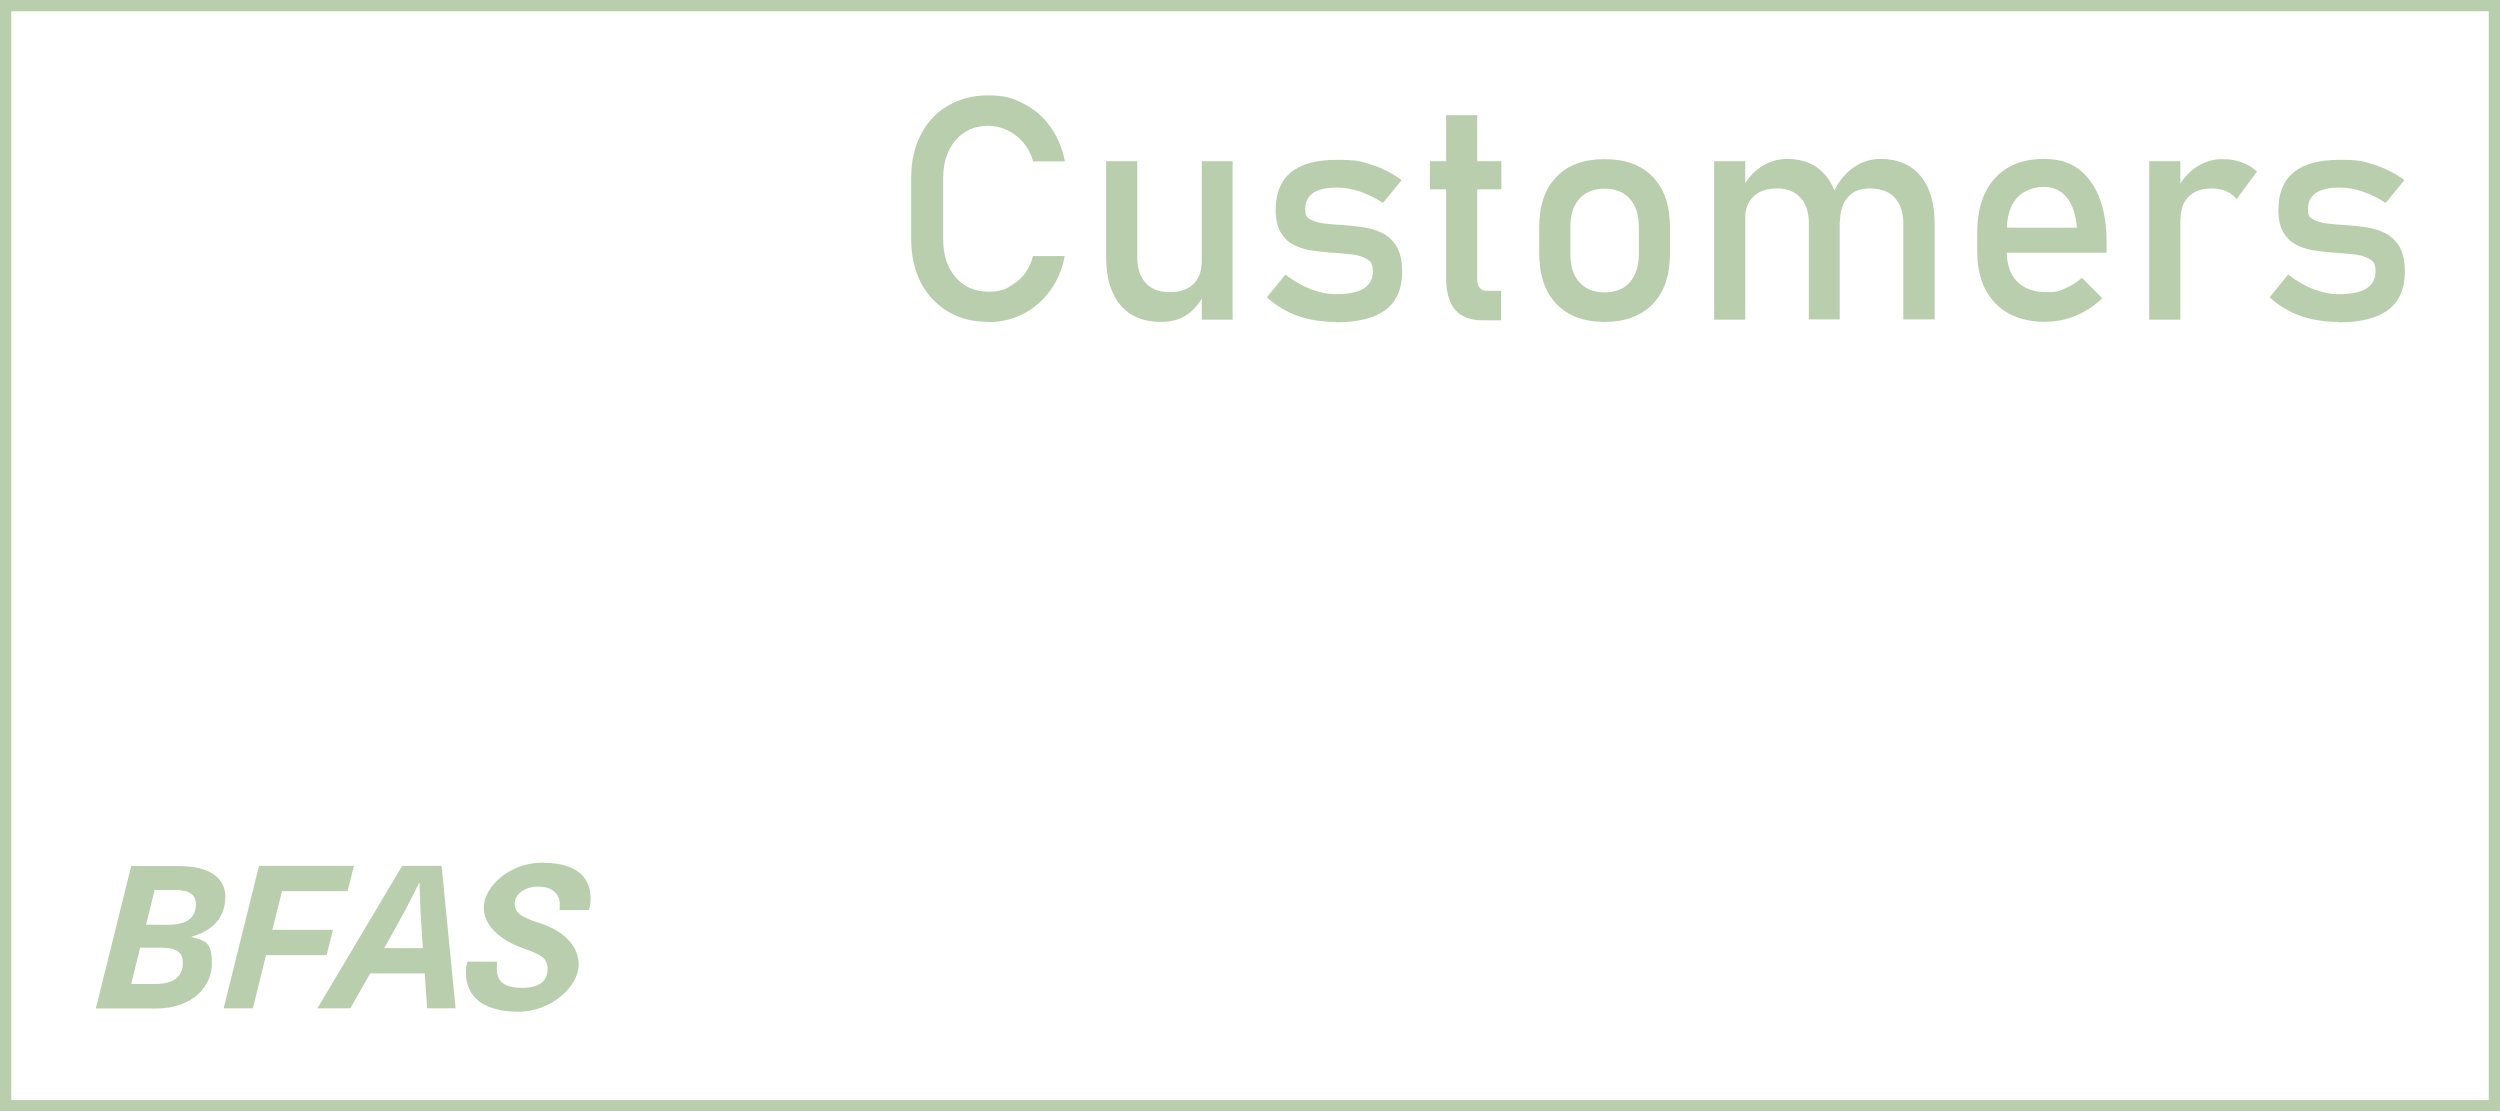 <?xml version="1.0" encoding="UTF-8"?>
<svg id="Layer_1" xmlns="http://www.w3.org/2000/svg" version="1.1" viewBox="0 0 1109 493">
  <!-- Generator: Adobe Illustrator 29.5.1, SVG Export Plug-In . SVG Version: 2.1.0 Build 141)  -->
  <defs>
    <style>
      .st0, .st1, .st2 {
        display: none;
      }

      .st0, .st3 {
        fill: #067caf;
      }

      .st1 {
        stroke-width: 3px;
      }

      .st1, .st4 {
        fill: none;
        stroke: #067caf;
        stroke-miterlimit: 10;
      }

      .st5 {
        fill: #b9ceac;
      }

      .st4 {
        stroke-width: 5px;
      }
    </style>
  </defs>
  <path class="st5" d="M1104,5v483H5V5h1099M1109,0H0v493h1109V0h0Z"/>
  <line class="st1" y1="113.5" x2="1106.5" y2="113.5"/>
  <line class="st1" x1="940.5" y1="489" x2="940.5" y2="5"/>
  <line class="st1" x1="2.5" y1="3.5" x2="1107.5" y2="189.5"/>
  <line class="st1" x1="848" y1="490" x2="967.1" y2="2"/>
  <g class="st2">
    <line class="st4" x1="5" y1="490.6" x2="993" y2="490.6"/>
    <line class="st4" x1="1108.5" y1="2.6" x2="992.5" y2="490.6"/>
    <line class="st4" x1="121" y1="2.6" x2="1109" y2="2.6"/>
    <line class="st4" x1="120.5" y1="2.6" x2="4.5" y2="490.6"/>
  </g>
  <g class="st2">
    <path class="st3" d="M285.5,260.2c0-24.4-18.5-40.1-59.6-40.1h-59.9l-44.9,180.7h75.6c49.7,0,71.8-30.2,71.8-56.6s-6.6-29.4-25.6-34v-.5c33.2-9.1,42.6-31,42.6-49.5M177.4,323.9h26.6c19.3,0,27.4,5.3,27.4,19.3s-6.9,26.9-35.3,26.9h-30.2l11.4-46.2h.1ZM247.9,269.1c0,12.7-6.9,25.4-34.3,25.4h-28.9l10.9-43.9h25.6c18.3,0,26.6,5.8,26.6,18.5h0Z"/>
    <path class="st3" d="M320.2,302.7h108.7l-7.1,26h-108.7l7.1-26h0ZM399.4,261.3l-29.6,108.7h-27.3l29.6-108.7h27.3Z"/>
  </g>
  <path class="st0" d="M978.8,275.4c1.3-4.8,2-9.4,2-13.5,0-30.5-20.8-45.9-61.9-45.9s-73.6,31.2-73.6,56.8,24.4,42.9,50.5,52c19.8,7.1,30.5,11.2,30.5,25.9s-9.6,23.9-32.5,23.9-31.7-8.4-31.7-24.1.3-5.8,1-9.1h-38.6c-1.3,5.1-1.8,9.6-1.8,14.2,0,32,24.6,49.2,66.7,49.2s76.4-32.5,76.4-59.6-22.8-44.2-48.7-52.8c-22.6-7.4-32.7-12.7-32.7-24.9s13.2-21.8,29.9-21.8,27.4,8.1,27.4,22.3-.3,4.8-.8,7.4h37.9,0ZM773,400.8h36.5l-17.8-180.7h-50.2l-107.6,180.7h41.6l25.1-44.2h69.3l3,44.2h.1ZM767.7,324.6h-49l6.9-11.9c13.2-23.3,25.9-47.2,37.6-70.6h.5c.5,23.3,1.8,47.2,3.3,70.6l.8,11.9h0ZM672.4,252l7.9-32h-120.5l-44.9,180.7h37.3l16.7-67.5h76.9l7.9-32h-76.9l12.4-49.2h83.2,0ZM517.4,260.2c0-24.4-18.5-40.1-59.6-40.1h-59.9l-44.9,180.7h75.6c49.7,0,71.8-30.2,71.8-56.6s-6.6-29.4-25.6-34v-.5c33.2-9.1,42.6-31,42.6-49.5M409.3,323.9h26.6c19.3,0,27.4,5.3,27.4,19.3s-6.9,26.9-35.3,26.9h-30.2l11.4-46.2h.1ZM479.9,269c0,12.7-6.9,25.4-34.3,25.4h-28.9l10.9-43.9h25.6c18.3,0,26.6,5.8,26.6,18.5h0Z"/>
  <g class="st2">
    <path class="st3" d="M782.8,155.4c1.3-4.8,2-9.4,2-13.5,0-30.5-20.8-45.9-61.9-45.9s-73.6,31.2-73.6,56.8,24.4,42.9,50.5,52c19.8,7.1,30.5,11.2,30.5,25.9s-9.6,23.9-32.5,23.9-31.7-8.4-31.7-24.1.3-5.8,1-9.1h-38.6c-1.3,5.1-1.8,9.6-1.8,14.2,0,32,24.6,49.2,66.7,49.2s76.4-32.5,76.4-59.6-22.8-44.2-48.7-52.8c-22.6-7.4-32.7-12.7-32.7-24.9s13.2-21.8,29.9-21.8,27.4,8.1,27.4,22.3-.3,4.8-.8,7.4h37.9,0ZM577,280.8h36.5l-17.8-180.7h-50.2l-107.6,180.7h41.6l25.1-44.2h69.3l3,44.2h0ZM571.7,204.6h-49l6.9-11.9c13.2-23.3,25.9-47.2,37.6-70.6h.5c.5,23.3,1.8,47.2,3.3,70.6l.8,11.9h0ZM476.4,132l7.9-32h-120.5l-44.9,180.7h37.3l16.7-67.5h76.9l7.9-32h-76.9l12.4-49.2h83.2ZM321.4,140.2c0-24.4-18.5-40.1-59.6-40.1h-59.9l-44.9,180.7h75.6c49.7,0,71.8-30.2,71.8-56.6s-6.6-29.4-25.6-34v-.5c33.2-9.1,42.6-31,42.6-49.5M213.3,203.9h26.6c19.3,0,27.4,5.3,27.4,19.3s-6.9,26.9-35.3,26.9h-30.2l11.4-46.2h.1,0ZM283.9,149c0,12.7-6.9,25.4-34.3,25.4h-28.9l10.9-43.9h25.6c18.3,0,26.6,5.8,26.6,18.5h.1Z"/>
    <path class="st3" d="M809.7,201.3h108.7l-7.1,26h-108.7l7.1-26ZM889,159.9l-29.6,108.7h-27.3l29.6-108.7h27.3Z"/>
  </g>
  <g id="Zertifikate" class="st2">
    <path class="st3" d="M594.3,351c.9-3.3,1.4-6.5,1.4-9.4,0-21.2-14.4-31.9-43-31.9s-51.1,21.7-51.1,39.4,16.9,29.8,35,36.1c13.7,4.9,21.2,7.8,21.2,18s-6.7,16.6-22.6,16.6-22-5.8-22-16.7.2-4,.7-6.3h-26.8c-.9,3.5-1.2,6.7-1.2,9.9,0,22.2,17.1,34.1,46.3,34.1s53-22.6,53-41.4-15.8-30.7-33.8-36.6c-15.7-5.1-22.7-8.8-22.7-17.3s9.2-15.1,20.7-15.1,19,5.6,19,15.5-.2,3.3-.6,5.1h26.5,0ZM451.5,438h25.3l-12.4-125.4h-34.8l-74.7,125.4h28.9l17.4-30.7h48.1l2.1,30.7h0ZM447.8,385.1h-34l4.8-8.3c9.2-16.2,18-32.8,26.1-49h.3c.3,16.2,1.2,32.8,2.3,49l.6,8.3h0ZM381.7,334.8l5.5-22.2h-83.6l-31.2,125.4h25.9l11.6-46.8h53.4l5.5-22.2h-53.4l8.6-34.1h57.7ZM274.1,340.5c0-16.9-12.8-27.8-41.4-27.8h-41.6l-31.2,125.4h52.5c34.5,0,49.8-21,49.8-39.3s-4.6-20.4-17.8-23.6v-.3c23-6.3,29.6-21.5,29.6-34.4M199.1,384.7h18.5c13.4,0,19,3.7,19,13.4s-4.8,18.7-24.5,18.7h-21l7.9-32.1h.1ZM248.1,346.6c0,8.8-4.8,17.6-23.8,17.6h-20.1l7.6-30.5h17.8c12.7,0,18.5,4,18.5,12.8h0Z"/>
    <g>
      <path class="st3" d="M690.1,374.2v7.7l-27.6,47.2h28.4v8.5h-39.4v-7.7l27.8-47.2h-27v-8.5h37.8Z"/>
      <path class="st3" d="M720.4,438.2c-6.3,0-11.2-1.8-14.6-5.3-3.5-3.5-5.2-8.5-5.2-15v-5.1c0-6.7,1.7-11.9,5-15.6s8-5.5,14-5.5,10.1,2.1,13.2,6.3c3.1,4.2,4.7,10,4.7,17.6v3h-30.5v-7.1h22c-.3-3.7-1.2-6.5-2.9-8.6-1.6-2.1-3.8-3.1-6.6-3.1s-5.9,1.1-7.8,3.3-2.8,5.3-2.8,9.4v5.7c0,3.7,1,6.6,3,8.6s4.8,3,8.4,3,3.6-.4,5.4-1.1c1.8-.7,3.4-1.7,4.7-3l5.8,5.8c-2.2,2.1-4.7,3.8-7.5,5s-5.6,1.8-8.4,1.8h0Z"/>
      <path class="st3" d="M749.7,437.5v-45.2h8.9v45.2h-8.9ZM774.6,403c-.8-1-1.8-1.7-3-2.2s-2.6-.7-4.1-.7c-2.8,0-5,.8-6.6,2.3s-2.3,3.7-2.3,6.5l-.9-8.7c1.4-2.7,3.2-4.8,5.4-6.3s4.7-2.3,7.3-2.3,3.9.3,5.6.9c1.7.6,3.1,1.5,4.4,2.6l-5.8,7.8h0Z"/>
      <path class="st3" d="M784.3,400.3v-8h20.4v8h-20.4ZM799.5,437.7c-3.7,0-6.4-1-8.1-3.1-1.7-2.1-2.5-5-2.5-8.9v-46.6h8.9v46.7c0,1.1.2,1.9.7,2.5.4.6,1.1.9,1.9.9h4.3v8.5h-5.2Z"/>
      <path class="st3" d="M816.9,383.1v-8.9h8.9v8.9h-8.9ZM816.9,437.5v-45.2h8.9v45.2h-8.9Z"/>
      <path class="st3" d="M835.8,399.9v-7.6h22.6v7.6h-22.6ZM840.6,437.5v-51.4c0-4,.9-7,2.7-9s4.7-3,8.5-3h6.5v8.5h-6.4c-.9,0-1.6.3-2,1s-.6,1.5-.6,2.4v51.4h-8.9.2Z"/>
      <path class="st3" d="M868.8,383.1v-8.9h8.9v8.9h-8.9ZM868.8,437.5v-45.2h8.9v45.2h-8.9Z"/>
      <path class="st3" d="M891.2,437.5v-63.3h8.9v63.3h-8.9ZM894.5,430.9l.6-10.5,23.3-28h10.5l-34.3,38.6h0ZM921.3,437.5l-15.8-26.1,5.7-5.9,19.7,32h-9.7,0Z"/>
      <path class="st3" d="M952.8,438.2c-5.5,0-9.7-1.1-12.5-3.4s-4.2-5.8-4.2-10.5,1.3-7.9,3.8-10.1,6.4-3.3,11.4-3.3h12.8l.6,7.1h-13.4c-2.3,0-4,.5-5.2,1.5s-1.7,2.6-1.7,4.7.8,4,2.3,5.1,3.8,1.7,6.9,1.7,5.9-.4,7.6-1.1c1.7-.7,2.5-1.9,2.5-3.4l.9,6.4c-.8,1.2-1.8,2.2-2.9,3-1.2.8-2.5,1.4-4,1.8s-3.2.6-5.1.6h.2ZM963.9,437.5v-28.7c0-3-.8-5.3-2.4-6.9-1.6-1.6-3.8-2.5-6.7-2.5s-3.5.3-5.2.8-3.3,1.3-4.6,2.3l-6.5-4.4c1.7-2.1,4-3.7,6.8-4.8,2.8-1.1,5.9-1.7,9.3-1.7,5.7,0,10,1.5,13.2,4.4,3.1,2.9,4.7,7.1,4.7,12.4v29.1h-8.6Z"/>
      <path class="st3" d="M982.4,400.3v-8h20.4v8h-20.4ZM997.6,437.7c-3.7,0-6.4-1-8.1-3.1-1.7-2.1-2.5-5-2.5-8.9v-46.6h8.9v46.7c0,1.1.2,1.9.7,2.5.4.6,1.1.9,1.9.9h4.3v8.5h-5.2Z"/>
      <path class="st3" d="M1033.5,438.2c-6.3,0-11.2-1.8-14.6-5.3-3.5-3.5-5.2-8.5-5.2-15v-5.1c0-6.7,1.7-11.9,5-15.6s8-5.5,14-5.5,10.1,2.1,13.2,6.3c3.1,4.2,4.7,10,4.7,17.6v3h-30.5v-7.1h22c-.3-3.7-1.2-6.5-2.9-8.6-1.6-2.1-3.8-3.1-6.6-3.1s-5.9,1.1-7.8,3.3-2.8,5.3-2.8,9.4v5.7c0,3.7,1,6.6,3,8.6,2,2,4.8,3,8.4,3s3.6-.4,5.4-1.1,3.4-1.7,4.7-3l5.8,5.8c-2.2,2.1-4.7,3.8-7.5,5s-5.6,1.8-8.4,1.8h.1Z"/>
    </g>
  </g>
  <g id="Feedback" class="st2">
    <path class="st3" d="M555,351c.9-3.3,1.4-6.5,1.4-9.4,0-21.2-14.4-31.9-43-31.9s-51.1,21.7-51.1,39.4,16.9,29.8,35,36.1c13.7,4.9,21.2,7.8,21.2,18s-6.7,16.6-22.6,16.6-22-5.8-22-16.7.2-4,.7-6.3h-26.8c-.9,3.5-1.2,6.7-1.2,9.9,0,22.2,17.1,34.1,46.3,34.1s53-22.6,53-41.4-15.8-30.7-33.8-36.6c-15.7-5.1-22.7-8.8-22.7-17.3s9.2-15.1,20.7-15.1,19,5.6,19,15.5-.2,3.3-.6,5.1h26.5,0ZM412.2,438h25.3l-12.4-125.4h-34.8l-74.7,125.4h28.9l17.4-30.7h48.1l2.1,30.7h0ZM408.5,385.1h-34l4.8-8.3c9.2-16.2,18-32.8,26.1-49h.3c.3,16.2,1.2,32.8,2.3,49l.6,8.3h0ZM342.4,334.8l5.5-22.2h-83.6l-31.2,125.4h25.9l11.6-46.8h53.4l5.5-22.2h-53.4l8.6-34.1h57.7,0ZM234.8,340.5c0-16.9-12.8-27.8-41.4-27.8h-41.6l-31.2,125.4h52.5c34.5,0,49.8-21,49.8-39.3s-4.6-20.4-17.8-23.6v-.3c23-6.3,29.6-21.5,29.6-34.4M159.8,384.7h18.5c13.4,0,19,3.7,19,13.4s-4.8,18.7-24.5,18.7h-21l7.9-32.1h.1ZM208.8,346.6c0,8.8-4.8,17.6-23.8,17.6h-20.1l7.6-30.5h17.8c12.7,0,18.5,4,18.5,12.8h0Z"/>
    <g>
      <path class="st3" d="M614.9,437.5v-63.3h8.9v63.3h-8.9ZM619.3,382.6v-8.5h35.5v8.5h-35.5ZM619.3,410.9v-8.4h30.7v8.4h-30.7Z"/>
      <path class="st3" d="M682.4,438.2c-6.3,0-11.2-1.8-14.6-5.3-3.5-3.5-5.2-8.5-5.2-15v-5.1c0-6.7,1.7-11.9,5-15.6s8-5.5,14-5.5,10.1,2.1,13.2,6.3c3.1,4.2,4.7,10,4.7,17.6v3h-30.5v-7.1h22c-.3-3.7-1.2-6.5-2.9-8.6-1.6-2.1-3.8-3.1-6.6-3.1s-5.9,1.1-7.8,3.3-2.8,5.3-2.8,9.4v5.7c0,3.7,1,6.6,3,8.6s4.8,3,8.4,3,3.6-.4,5.4-1.1c1.8-.7,3.4-1.7,4.7-3l5.8,5.8c-2.2,2.1-4.7,3.8-7.5,5s-5.6,1.8-8.4,1.8h0Z"/>
      <path class="st3" d="M730.3,438.2c-6.3,0-11.2-1.8-14.6-5.3-3.5-3.5-5.2-8.5-5.2-15v-5.1c0-6.7,1.7-11.9,5-15.6s8-5.5,14-5.5,10.1,2.1,13.2,6.3c3.1,4.2,4.7,10,4.7,17.6v3h-30.5v-7.1h22c-.3-3.7-1.2-6.5-2.9-8.6-1.6-2.1-3.8-3.1-6.6-3.1s-5.9,1.1-7.8,3.3-2.8,5.3-2.8,9.4v5.7c0,3.7,1,6.6,3,8.6s4.8,3,8.4,3,3.6-.4,5.4-1.1c1.8-.7,3.4-1.7,4.7-3l5.8,5.8c-2.2,2.1-4.7,3.8-7.5,5s-5.6,1.8-8.4,1.8h0Z"/>
      <path class="st3" d="M773.9,438.3c-5,0-8.8-1.6-11.6-4.8-2.7-3.2-4.1-7.7-4.1-13.6v-10c0-5.9,1.3-10.4,4-13.6s6.4-4.8,11.2-4.8,5.1.7,7.3,2.1,4,3.4,5.4,5.9l-.9,9.2c0-1.9-.3-3.6-1-4.9-.7-1.4-1.7-2.4-3-3.1s-2.9-1.1-4.8-1.1c-2.9,0-5.2.9-6.8,2.7s-2.4,4.4-2.4,7.7v9.8c0,3.3.8,5.8,2.4,7.6s3.9,2.7,6.8,2.7,3.5-.4,4.8-1.1,2.3-1.8,3-3.2c.7-1.4,1-3.1,1-5l.6,9.5c-.8,2-2.2,3.9-4.2,5.5s-4.6,2.4-7.8,2.4h0ZM785.3,437.5v-63.3h8.9v63.3h-8.9Z"/>
      <path class="st3" d="M807.7,437.5v-63.3h8.9v63.3h-8.9ZM827.9,438.2c-2.8,0-5.3-.7-7.4-2s-3.6-3.3-4.6-5.7l.6-9.5c0,1.9.3,3.6,1,5s1.7,2.4,3,3.1,2.9,1.1,4.8,1.1c2.9,0,5.2-.9,6.8-2.7,1.6-1.8,2.4-4.3,2.4-7.6v-9.8c0-3.3-.8-5.9-2.4-7.7-1.6-1.8-3.9-2.7-6.8-2.7s-3.5.3-4.8,1-2.3,1.7-3,3-1,3-1,4.9l-.9-8.7c1.4-2.6,3.2-4.7,5.4-6.1s4.7-2.2,7.4-2.2c4.8,0,8.6,1.6,11.2,4.8,2.6,3.2,4,7.7,4,13.6v9.8c0,5.8-1.4,10.3-4.1,13.5-2.7,3.2-6.6,4.8-11.5,4.8h-.1Z"/>
      <path class="st3" d="M870.6,438.2c-5.5,0-9.7-1.1-12.5-3.4s-4.2-5.8-4.2-10.5,1.3-7.9,3.8-10.1,6.4-3.3,11.4-3.3h12.8l.6,7.1h-13.4c-2.3,0-4,.5-5.2,1.5s-1.7,2.6-1.7,4.7.8,4,2.3,5.1,3.8,1.7,6.9,1.7,5.9-.4,7.6-1.1c1.7-.7,2.5-1.9,2.5-3.4l.9,6.4c-.8,1.2-1.8,2.2-2.9,3-1.2.8-2.5,1.4-4,1.8s-3.2.6-5.1.6h.2ZM881.7,437.5v-28.7c0-3-.8-5.3-2.4-6.9-1.6-1.6-3.8-2.5-6.7-2.5s-3.5.3-5.2.8-3.3,1.3-4.6,2.3l-6.5-4.4c1.7-2.1,4-3.7,6.8-4.8,2.8-1.1,5.9-1.7,9.3-1.7,5.7,0,10,1.5,13.2,4.4,3.1,2.9,4.7,7.1,4.7,12.4v29.1h-8.6Z"/>
      <path class="st3" d="M921.9,438.2c-6.2,0-11-1.7-14.4-5.1s-5.1-8.3-5.1-14.5v-7.4c0-6.2,1.7-11,5.1-14.4,3.4-3.4,8.2-5.1,14.4-5.1s6.7.6,9.6,1.9c2.8,1.2,5.1,3,6.8,5.4l-6.4,5.7c-1.2-1.5-2.7-2.6-4.4-3.4s-3.5-1.2-5.4-1.2c-3.4,0-6.1,1-8,2.9s-2.8,4.6-2.8,8.1v7.4c0,3.6.9,6.3,2.8,8.3,1.9,1.9,4.5,2.9,8,2.9s3.7-.4,5.4-1.3c1.7-.8,3.2-2,4.4-3.6l6.4,6.2c-1.7,2.3-4,4-6.8,5.2-2.9,1.2-6,1.9-9.6,1.9h0Z"/>
      <path class="st3" d="M948.1,437.5v-63.3h8.9v63.3h-8.9ZM951.4,430.9l.6-10.5,23.3-28h10.5l-34.3,38.6h0ZM978.2,437.5l-15.8-26.1,5.7-5.9,19.7,32h-9.7,0Z"/>
    </g>
  </g>
  <path class="st5" d="M261.3,403.5c.5-1.7.7-3.3.7-4.7,0-10.7-7.3-16.1-21.7-16.1s-25.7,10.9-25.7,19.8,8.5,15,17.6,18.2c6.9,2.5,10.7,3.9,10.7,9.1s-3.4,8.4-11.4,8.4-11.1-2.9-11.1-8.4.1-2,.4-3.2h-13.5c-.5,1.8-.6,3.4-.6,5,0,11.2,8.6,17.2,23.3,17.2s26.7-11.4,26.7-20.8-8-15.5-17-18.4c-7.9-2.6-11.4-4.4-11.4-8.7s4.6-7.6,10.4-7.6,9.6,2.8,9.6,7.8-.1,1.7-.3,2.6h13.3v-.2h0ZM189.4,447.3h12.7l-6.2-63.2h-17.5l-37.6,63.2h14.6l8.8-15.5h24.2l1.1,15.5h-.1ZM187.5,420.6h-17.1l2.4-4.2c4.6-8.2,9.1-16.5,13.1-24.7h.2c.2,8.2.6,16.5,1.2,24.7l.3,4.2h0ZM154.2,395.3l2.8-11.2h-42.1l-15.7,63.2h13l5.8-23.6h26.9l2.8-11.2h-26.9l4.3-17.2h29.1,0ZM100,398.2c0-8.5-6.4-14-20.8-14h-21l-15.7,63.2h26.4c17.4,0,25.1-10.6,25.1-19.8s-2.3-10.3-9-11.9v-.2c11.6-3.2,14.9-10.8,14.9-17.3M62.2,420.4h9.3c6.7,0,9.6,1.9,9.6,6.7s-2.4,9.4-12.3,9.4h-10.6l4-16.2h0ZM86.9,401.3c0,4.4-2.4,8.9-12,8.9h-10.1l3.8-15.4h9c6.4,0,9.3,2,9.3,6.4h0Z"/>
  <g>
    <path class="st5" d="M438.5,142.8c-6.9,0-12.9-1.5-18-4.6s-9.1-7.3-12-12.8c-2.8-5.5-4.3-11.9-4.3-19.3v-27c0-7.4,1.4-13.9,4.3-19.4,2.8-5.5,6.8-9.8,12-12.8,5.1-3,11.1-4.6,18-4.6s10.9,1.2,15.6,3.7c4.7,2.4,8.7,5.8,11.8,10.2,3.2,4.4,5.3,9.5,6.5,15.4h-14.1c-.9-3.2-2.3-5.9-4.3-8.3s-4.4-4.2-7.1-5.5c-2.7-1.3-5.5-2-8.4-2-6,0-10.9,2.1-14.6,6.4-3.7,4.3-5.5,9.9-5.5,16.9v27c0,7,1.8,12.6,5.5,16.9,3.7,4.2,8.5,6.4,14.6,6.4s8.3-1.4,12.1-4.1,6.3-6.6,7.6-11.7h14.1c-1.1,5.9-3.3,11-6.5,15.4-3.2,4.4-7.2,7.8-11.8,10.2-4.7,2.4-9.9,3.7-15.6,3.7Z"/>
    <path class="st5" d="M504.5,71.5v42.7c0,4.9,1.3,8.7,3.8,11.4,2.5,2.7,6,4,10.6,4s8.1-1.2,10.5-3.6c2.5-2.4,3.7-5.8,3.7-10.2l.9,14.7c-1.3,3.2-3.5,6-6.6,8.5-3.2,2.5-7.3,3.8-12.4,3.8-7.8,0-13.8-2.5-18-7.5-4.2-5-6.3-12-6.3-21.1v-42.7h13.8ZM533.1,141.8v-70.3h13.7v70.3h-13.7Z"/>
    <path class="st5" d="M592.6,142.8c-6.2,0-11.9-.9-17-2.7-5.1-1.8-9.6-4.6-13.6-8.2l8.2-10.1c3.8,2.9,7.6,5.1,11.3,6.5,3.7,1.4,7.4,2.2,11.1,2.2,5.5,0,9.6-.8,12.3-2.5,2.7-1.7,4.1-4.2,4.1-7.6s-.9-4.5-2.7-5.5c-1.8-1.1-4.2-1.8-7.2-2.1-3-.3-6.1-.6-9.5-.8-2.8-.2-5.7-.6-8.5-1-2.8-.5-5.3-1.3-7.6-2.6-2.3-1.2-4.1-3.1-5.5-5.5-1.4-2.4-2.1-5.7-2.1-9.8,0-7.4,2.3-13,6.8-16.7,4.6-3.7,11.3-5.5,20.4-5.5s10.6.7,15.4,2.2c4.7,1.5,9.2,3.8,13.3,6.8l-8.3,10.1c-3.5-2.3-7-3.9-10.4-5.1-3.4-1.1-6.7-1.7-10-1.7-4.7,0-8.2.8-10.6,2.4-2.3,1.6-3.5,4-3.5,7.2s.8,3.6,2.4,4.6c1.6.9,3.8,1.5,6.4,1.8s5.5.5,8.6.7c2.9.2,5.9.5,8.9,1,3,.5,5.8,1.4,8.3,2.7,2.5,1.4,4.6,3.4,6.1,6,1.5,2.7,2.3,6.3,2.3,10.9,0,7.5-2.4,13.2-7.3,16.9-4.9,3.7-12.3,5.6-22.1,5.6Z"/>
    <path class="st5" d="M634.3,84v-12.5h31.7v12.5h-31.7ZM658,142.1c-5.8,0-10-1.6-12.6-4.8-2.6-3.2-3.9-7.8-3.9-13.8V51.1h13.8v72.6c0,1.7.3,3,1,3.9.7.9,1.7,1.4,3,1.4h6.6v13.1h-8Z"/>
    <path class="st5" d="M711.8,142.8c-9.2,0-16.3-2.7-21.4-8-5.1-5.3-7.6-12.9-7.6-22.6v-11.4c0-9.6,2.5-17.1,7.6-22.3,5.1-5.3,12.2-7.9,21.4-7.9s16.3,2.6,21.4,7.9c5.1,5.3,7.6,12.7,7.6,22.3v11.6c0,9.7-2.5,17.1-7.6,22.4-5.1,5.3-12.2,8-21.4,8ZM711.8,129.7c4.8,0,8.6-1.5,11.2-4.5,2.6-3,4-7.3,4-12.7v-11.6c0-5.5-1.3-9.7-4-12.7-2.6-3-6.4-4.5-11.2-4.5s-8.5,1.5-11.2,4.5c-2.7,3-4,7.2-4,12.7v11.6c0,5.5,1.3,9.7,4,12.7,2.7,3,6.4,4.5,11.2,4.5Z"/>
    <path class="st5" d="M760.4,141.8v-70.3h13.8v70.3h-13.8ZM802.4,141.8v-42.6c0-5-1.2-8.8-3.7-11.5s-5.9-4.1-10.4-4.1-8,1.2-10.5,3.6c-2.5,2.4-3.7,5.8-3.7,10.1l-1.4-13.5c2.2-4.2,5-7.5,8.5-9.8,3.5-2.3,7.4-3.5,11.6-3.5,7.4,0,13.1,2.5,17.2,7.5,4.1,5,6.1,12,6.1,21.1v42.6h-13.8ZM844.3,141.8v-42.6c0-5-1.3-8.8-3.8-11.5s-6.2-4.1-10.9-4.1-7.6,1.3-9.9,3.9c-2.3,2.6-3.5,6.3-3.5,11.1l-2.8-13.5c2.3-4.7,5.2-8.3,8.8-10.8,3.6-2.5,7.6-3.8,12-3.8,7.6,0,13.5,2.5,17.7,7.5,4.2,5,6.3,12,6.3,21.1v42.6h-13.8Z"/>
    <path class="st5" d="M907.9,142.8c-9.8,0-17.4-2.7-22.7-8.2-5.4-5.5-8.1-13.2-8.1-23.3v-7.9c0-10.5,2.6-18.6,7.8-24.3,5.2-5.7,12.4-8.6,21.8-8.6s15.7,3.2,20.5,9.7c4.8,6.5,7.3,15.6,7.3,27.3v4.6h-47.4v-11.1h34.2c-.4-5.7-1.9-10.1-4.4-13.3-2.5-3.2-6-4.8-10.3-4.8s-9.2,1.7-12.1,5.1c-2.9,3.4-4.3,8.3-4.3,14.6v8.9c0,5.8,1.5,10.3,4.6,13.4,3.1,3.1,7.4,4.7,13,4.7s5.6-.6,8.3-1.7c2.8-1.1,5.2-2.7,7.4-4.7l9.1,9.1c-3.5,3.3-7.4,5.9-11.7,7.7-4.3,1.8-8.7,2.7-13.1,2.7Z"/>
    <path class="st5" d="M953.4,141.8v-70.3h13.8v70.3h-13.8ZM992.1,88.2c-1.2-1.5-2.8-2.6-4.6-3.4-1.9-.8-4-1.2-6.4-1.2-4.4,0-7.8,1.2-10.2,3.6-2.4,2.4-3.6,5.8-3.6,10.1l-1.4-13.5c2.1-4.2,4.9-7.4,8.4-9.7,3.5-2.3,7.3-3.5,11.4-3.5s6.1.5,8.7,1.4c2.6.9,4.9,2.3,6.8,4.1l-9,12.2Z"/>
    <path class="st5" d="M1037.4,142.8c-6.2,0-11.9-.9-17-2.7-5.1-1.8-9.6-4.6-13.6-8.2l8.2-10.1c3.8,2.9,7.6,5.1,11.3,6.5,3.7,1.4,7.4,2.2,11.1,2.2,5.5,0,9.6-.8,12.3-2.5,2.7-1.7,4.1-4.2,4.1-7.6s-.9-4.5-2.7-5.5c-1.8-1.1-4.2-1.8-7.2-2.1-3-.3-6.1-.6-9.5-.8-2.8-.2-5.7-.6-8.5-1-2.8-.5-5.3-1.3-7.6-2.6-2.3-1.2-4.1-3.1-5.5-5.5-1.4-2.4-2.1-5.7-2.1-9.8,0-7.4,2.3-13,6.8-16.7,4.6-3.7,11.3-5.5,20.4-5.5s10.6.7,15.4,2.2c4.7,1.5,9.2,3.8,13.3,6.8l-8.3,10.1c-3.5-2.3-7-3.9-10.4-5.1-3.4-1.1-6.7-1.7-10-1.7-4.7,0-8.2.8-10.6,2.4-2.3,1.6-3.5,4-3.5,7.2s.8,3.6,2.4,4.6c1.6.9,3.8,1.5,6.4,1.8s5.5.5,8.6.7c2.9.2,5.9.5,8.9,1,3,.5,5.8,1.4,8.3,2.7,2.5,1.4,4.6,3.4,6.1,6,1.5,2.7,2.3,6.3,2.3,10.9,0,7.5-2.4,13.2-7.3,16.9-4.9,3.7-12.3,5.6-22.1,5.6Z"/>
  </g>
</svg>